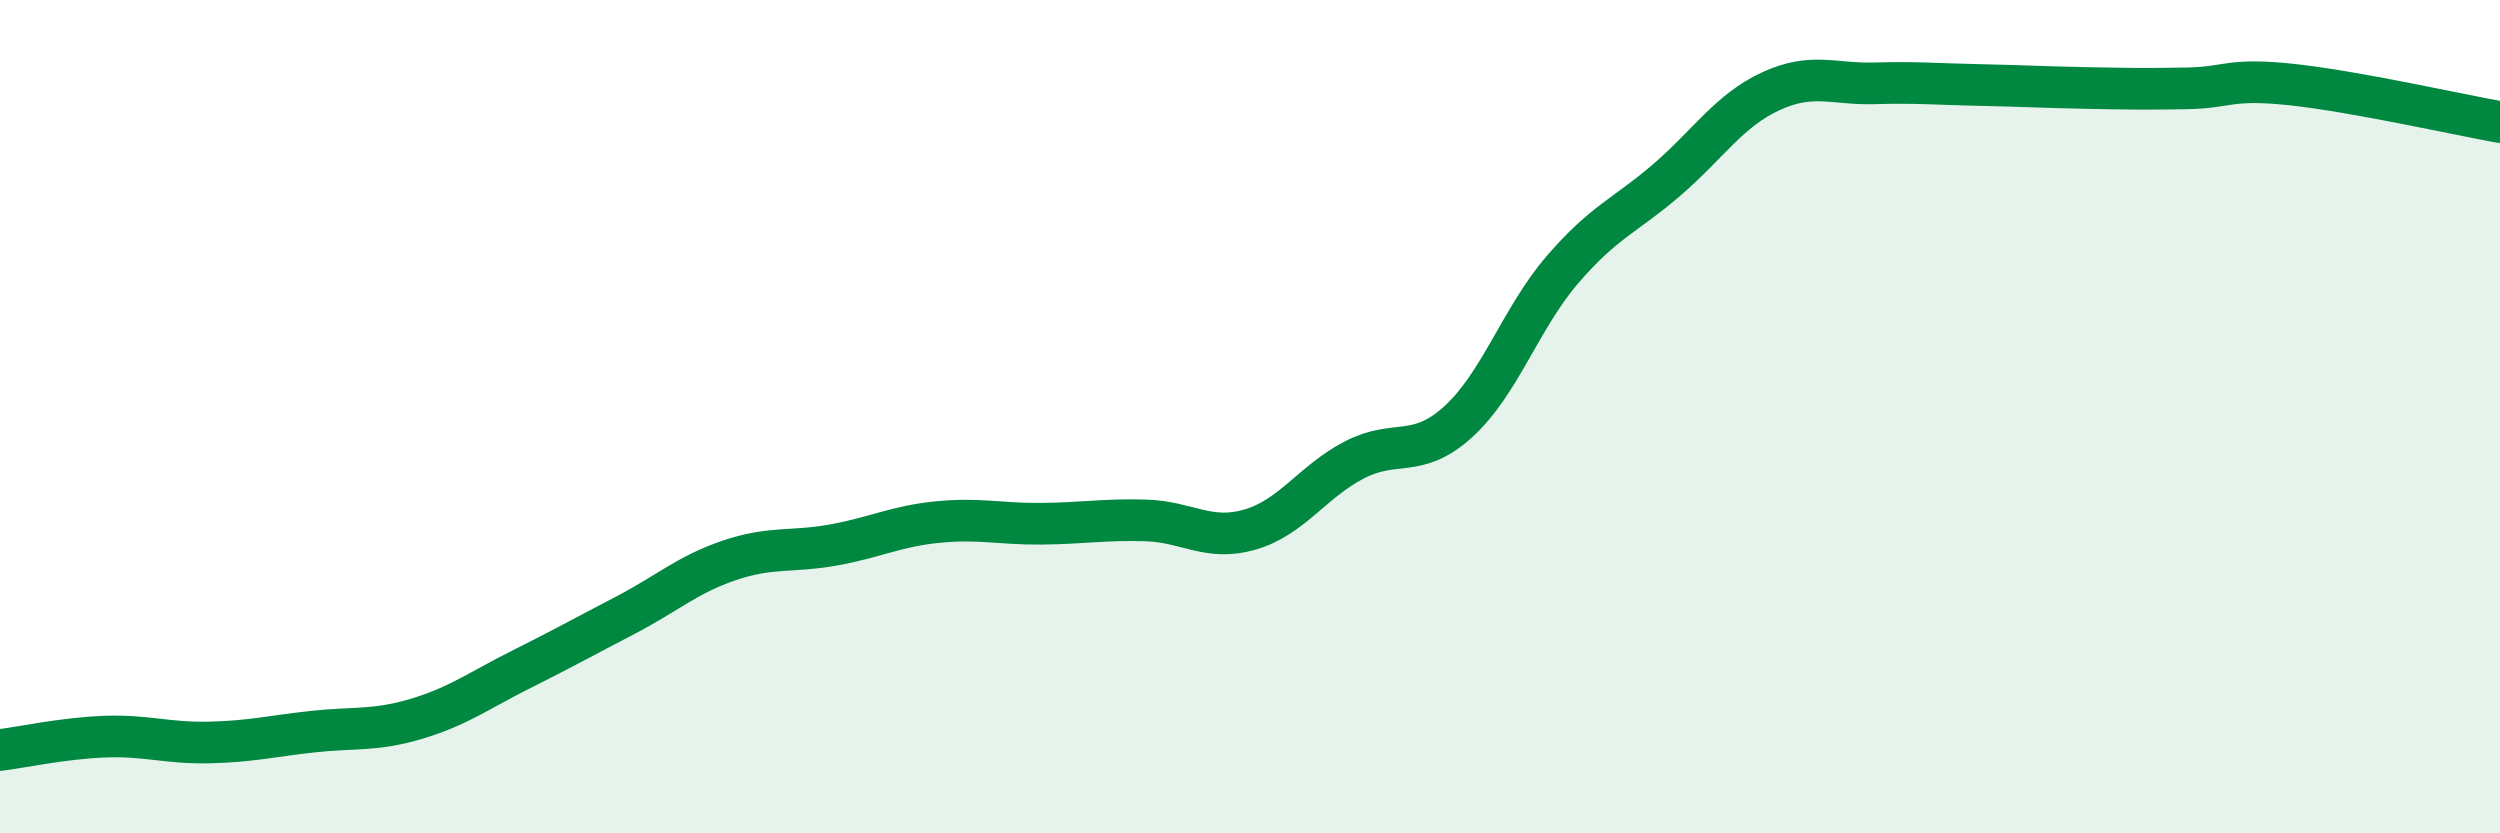 
    <svg width="60" height="20" viewBox="0 0 60 20" xmlns="http://www.w3.org/2000/svg">
      <path
        d="M 0,18 C 0.5,17.94 1.5,17.72 2.5,17.68 C 3.5,17.64 4,17.84 5,17.82 C 6,17.8 6.5,17.67 7.5,17.56 C 8.5,17.45 9,17.55 10,17.25 C 11,16.95 11.5,16.57 12.5,16.07 C 13.5,15.57 14,15.29 15,14.77 C 16,14.25 16.5,13.79 17.5,13.45 C 18.5,13.11 19,13.26 20,13.08 C 21,12.9 21.5,12.63 22.5,12.53 C 23.5,12.43 24,12.58 25,12.57 C 26,12.56 26.5,12.46 27.5,12.49 C 28.5,12.52 29,13 30,12.71 C 31,12.42 31.5,11.56 32.5,11.04 C 33.5,10.52 34,11.03 35,10.12 C 36,9.21 36.5,7.63 37.5,6.47 C 38.5,5.31 39,5.18 40,4.32 C 41,3.46 41.5,2.65 42.5,2.19 C 43.5,1.73 44,2.03 45,2 C 46,1.97 46.5,2.02 47.5,2.04 C 48.5,2.06 49,2.09 50,2.11 C 51,2.13 51.5,2.14 52.5,2.12 C 53.5,2.1 53.5,1.87 55,2.03 C 56.5,2.19 59,2.75 60,2.93L60 20L0 20Z"
        fill="#008740"
        opacity="0.1"
        stroke-linecap="round"
        stroke-linejoin="round"
      />
      <path
        d="M 0,18 C 0.5,17.94 1.5,17.72 2.5,17.68 C 3.5,17.64 4,17.84 5,17.82 C 6,17.8 6.5,17.67 7.5,17.56 C 8.5,17.45 9,17.55 10,17.25 C 11,16.95 11.5,16.57 12.5,16.07 C 13.5,15.57 14,15.29 15,14.77 C 16,14.25 16.5,13.79 17.5,13.45 C 18.5,13.11 19,13.26 20,13.08 C 21,12.9 21.5,12.63 22.5,12.53 C 23.5,12.43 24,12.58 25,12.57 C 26,12.56 26.5,12.46 27.5,12.49 C 28.5,12.52 29,13 30,12.71 C 31,12.42 31.5,11.56 32.5,11.04 C 33.5,10.52 34,11.03 35,10.12 C 36,9.21 36.5,7.63 37.5,6.47 C 38.5,5.31 39,5.18 40,4.32 C 41,3.46 41.5,2.65 42.5,2.19 C 43.5,1.73 44,2.03 45,2 C 46,1.97 46.5,2.02 47.5,2.04 C 48.5,2.06 49,2.09 50,2.11 C 51,2.13 51.5,2.14 52.5,2.12 C 53.5,2.1 53.5,1.87 55,2.03 C 56.5,2.19 59,2.75 60,2.93"
        stroke="#008740"
        stroke-width="1"
        fill="none"
        stroke-linecap="round"
        stroke-linejoin="round"
      />
    </svg>
  